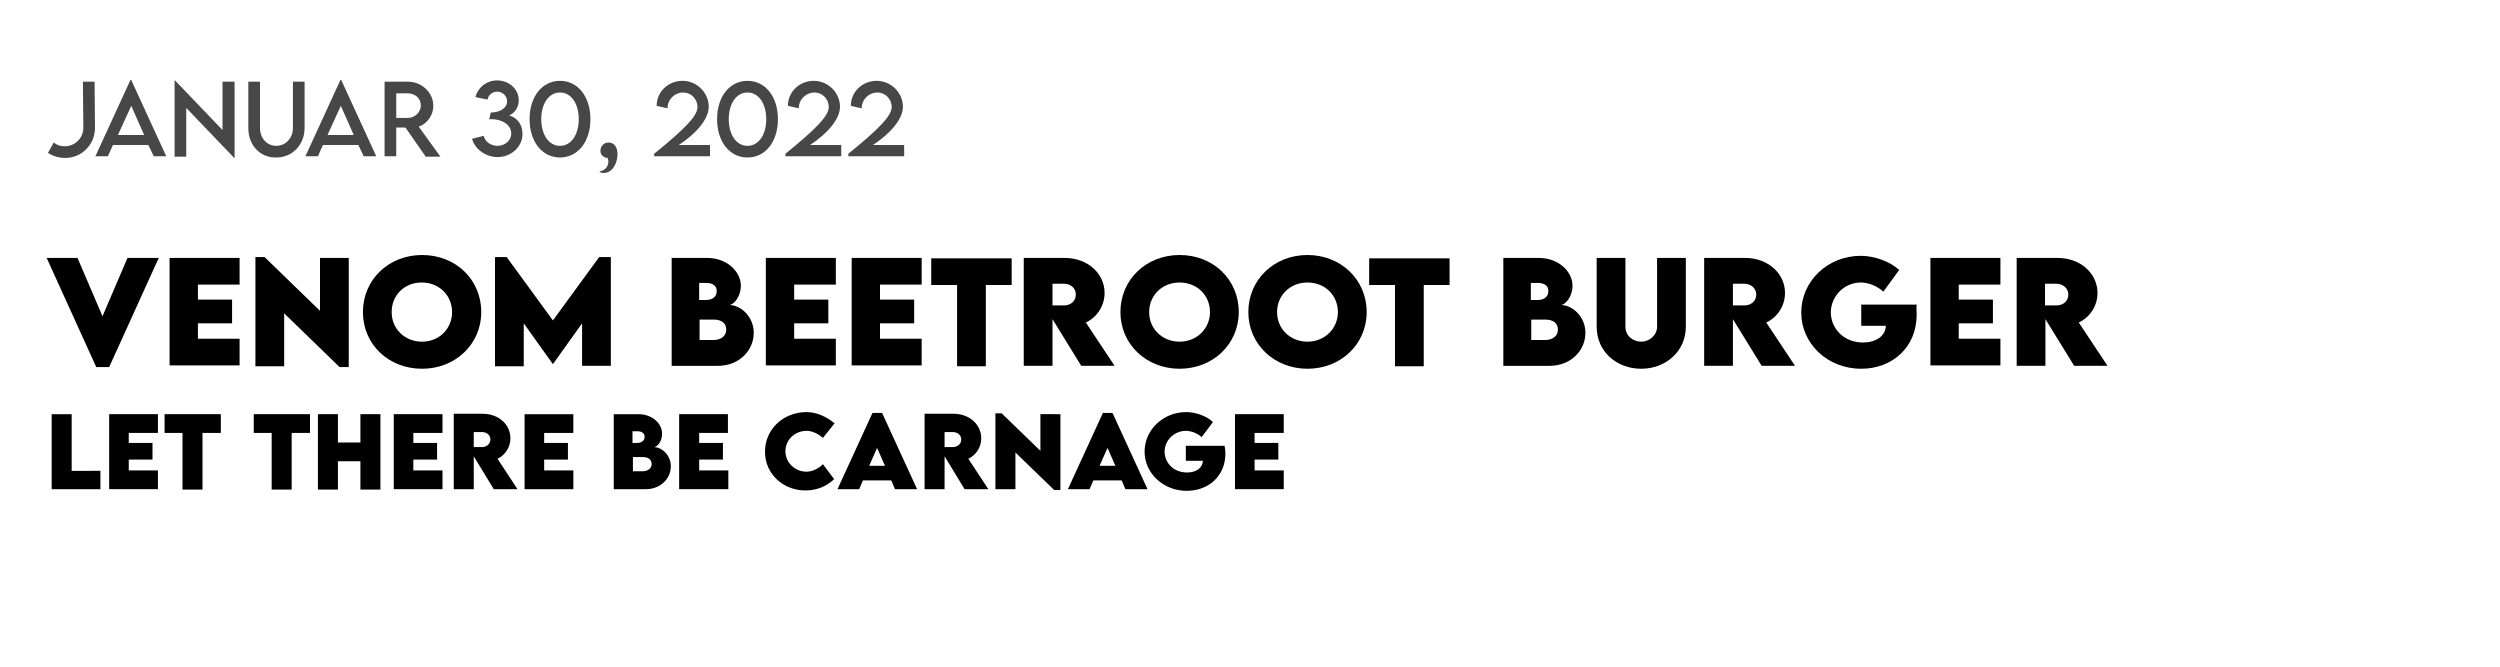 <?xml version="1.0" encoding="utf-8"?>
<!-- Generator: Adobe Illustrator 25.0.0, SVG Export Plug-In . SVG Version: 6.00 Build 0)  -->
<svg version="1.1" id="Ebene_1" xmlns="http://www.w3.org/2000/svg" xmlns:xlink="http://www.w3.org/1999/xlink" x="0px" y="0px"
	 viewBox="0 0 600 160.1" style="enable-background:new 0 0 600 160.1;" xml:space="preserve">
<style type="text/css">
	.st0{fill:#474747;}
</style>
<g id="Ebene_2_1_">
</g>
<g>
	<path class="st0" d="M11.5,36.7l1.4-2.5c0.7,0.6,1.6,0.9,2.6,0.9h0.1c2.4,0,4.4-2,4.4-4.4l-0.1-11.1l2.8,0l0.1,11.1
		c0,4-3.2,7.2-7.1,7.2h-0.1C14,37.9,12.6,37.4,11.5,36.7z"/>
	<path class="st0" d="M35.6,34.8h-8.5l-1.2,2.7h-3l8.4-18.3h0.2l8.4,18.3h-3L35.6,34.8z M34.6,32.4l-3.1-7l-3.2,7H34.6z"/>
	<path class="st0" d="M56.3,19.6v18.3h-0.1l-11.5-12v11.7h-2.8V19.3H42l11.4,11.9V19.6H56.3z"/>
	<path class="st0" d="M59.6,30.8V19.6h2.8v11.1c0,2.5,1.7,4.3,3.9,4.3s4-1.8,4-4.3V19.6h2.8v11.1c0,4.1-3,7.1-6.8,7.1
		C62.5,37.9,59.6,34.9,59.6,30.8z"/>
	<path class="st0" d="M86,34.8h-8.5l-1.2,2.7h-3l8.4-18.3h0.2l8.4,18.3h-3L86,34.8z M84.9,32.4l-3.1-7l-3.2,7H84.9z"/>
	<path class="st0" d="M102.1,37.5l-4.8-6.9h-2.2v6.9h-2.8l0-17.9h5.6c3.3,0,6.1,2.6,6.1,5.8c0,2.3-1.5,4.3-3.5,5l5.2,7.2H102.1z
		 M97.9,28.3c1.7,0,3.1-1.4,3.1-3c0-1.7-1.4-2.9-3.1-2.9h-2.8v5.9H97.9z"/>
	<path class="st0" d="M125.4,32.2c0,2.9-2.6,5.5-6,5.5c-2.9,0-5.5-2-6.1-4.4l2.8-0.7c0.3,1.4,1.7,2.4,3.3,2.4c1.9,0,3.3-1.4,3.3-2.9
		c0-2.2-2.2-3.6-5.3-3.5l0.4-1.6c2.1,0,3.9-1,3.9-2.7c0-1.3-1.1-2.3-2.4-2.3c-1.1,0-2.1,0.8-2.3,1.9l-2.9-0.6c0.5-2.1,2.5-4,5.2-4
		c2.8,0,5.2,2,5.2,4.8c0,1.8-1.1,3.1-2.3,3.6C124,28.2,125.4,29.7,125.4,32.2z"/>
	<path class="st0" d="M127.1,28.6c0-5.4,3-9.2,7.3-9.2s7.3,3.8,7.3,9.2c0,5.4-3,9.2-7.3,9.2S127.1,34,127.1,28.6z M138.9,28.6
		c0-3.7-1.8-6.4-4.5-6.4c-2.7,0-4.5,2.7-4.5,6.4c0,3.7,1.8,6.4,4.5,6.4C137.1,35,138.9,32.3,138.9,28.6z"/>
	<path class="st0" d="M143.9,41.1c0.7,0,2.1-0.7,2.1-2.3c0-0.4,0-0.6-0.2-0.9c-0.7,0-1.7-0.6-1.7-1.7c0-1.1,0.8-2,2-2
		c1.1,0,2.1,0.9,2.1,2.8c0,2.4-1.4,4.5-3.2,4.5C144.3,41.6,143.9,41.3,143.9,41.1z"/>
	<path class="st0" d="M170.4,34.7v2.8H157v-0.6c7.4-6,10.4-9.1,10.4-11.2c0-2-1.6-3.5-3.4-3.5c-2.1,0-3.8,1.7-3.8,3.8l-2.6-0.6
		c0-3.4,2.8-6,6.2-6c3.5,0,6.3,2.9,6.3,6.2c0,3.1-3.2,6.6-7.2,9.2H170.4z"/>
	<path class="st0" d="M172.1,28.6c0-5.4,3-9.2,7.3-9.2s7.3,3.8,7.3,9.2c0,5.4-3,9.2-7.3,9.2S172.1,34,172.1,28.6z M183.9,28.6
		c0-3.7-1.8-6.4-4.5-6.4c-2.7,0-4.5,2.7-4.5,6.4c0,3.7,1.8,6.4,4.5,6.4C182.1,35,183.9,32.3,183.9,28.6z"/>
	<path class="st0" d="M201.9,34.7v2.8h-13.4v-0.6c7.4-6,10.4-9.1,10.4-11.2c0-2-1.6-3.5-3.4-3.5c-2.1,0-3.8,1.7-3.8,3.8l-2.6-0.6
		c0-3.4,2.8-6,6.2-6c3.5,0,6.3,2.9,6.3,6.2c0,3.1-3.2,6.6-7.2,9.2H201.9z"/>
	<path class="st0" d="M217,34.7v2.8h-13.4v-0.6c7.4-6,10.4-9.1,10.4-11.2c0-2-1.6-3.5-3.4-3.5c-2.1,0-3.8,1.7-3.8,3.8l-2.6-0.6
		c0-3.4,2.8-6,6.2-6c3.5,0,6.3,2.9,6.3,6.2c0,3.1-3.2,6.6-7.2,9.2H217z"/>
</g>
<g>
	<path d="M38.1,61.9L26.2,88.1h-3.1L11.2,61.9h7.4l6,14l6-14H38.1z"/>
	<path d="M47.5,68.3v3.6h8.2v5.7h-8.2v3.7h10v6.4H40.7V61.9h16.8v6.4H47.5z"/>
	<path d="M83.7,61.9v26.2h-2.2L68.2,75.2v12.7h-6.9V61.7h2.2l13.3,12.9V61.9H83.7z"/>
	<path d="M87.1,74.9c0-7.8,6.2-13.7,14.2-13.7c8.1,0,14.2,5.9,14.2,13.7c0,7.7-6.2,13.6-14.2,13.6C93.2,88.5,87.1,82.6,87.1,74.9z
		 M108.5,74.9c0-4-3.1-7.1-7.3-7.1S94,70.9,94,74.9c0,4,3.1,7.1,7.3,7.1S108.5,78.8,108.5,74.9z"/>
	<path d="M146.6,61.7v26.1h-6.9V77.6l-7,9.8h0l-7-9.8v10.3h-6.9V61.7h2.8l11.1,15.2l11.1-15.2H146.6z"/>
	<path d="M180.9,79.9c0,4.1-3.4,7.9-8.6,7.9h-11.1V61.9h8.5c4.7,0,8.1,3.2,8.1,6.7c0,2.7-1.8,4.6-2.8,4.6
		C177.8,73.2,180.9,76,180.9,79.9z M169.5,67.9h-1.7V72h1.6c1.5,0,2.6-0.7,2.6-2.1C172.1,68.6,171,67.9,169.5,67.9z M174.3,79.1
		c0-1.5-1.1-2.4-3-2.4l-3.4,0v4.9h3.4C172.8,81.6,174.3,80.8,174.3,79.1z"/>
	<path d="M190.6,68.3v3.6h8.2v5.7h-8.2v3.7h10v6.4h-16.8V61.9h16.8v6.4H190.6z"/>
	<path d="M211.2,68.3v3.6h8.2v5.7h-8.2v3.7h10v6.4h-16.8V61.9h16.8v6.4H211.2z"/>
	<path d="M242.8,68.4h-6.2v19.5h-6.9V68.4h-6.2v-6.4h19.3V68.4z"/>
	<path d="M259.5,87.8l-6.9-11.2v11.2h-6.9l0-25.9h9.8c5.6,0,9.6,3.8,9.6,8.4c0,3.2-1.9,5.9-4.5,7.1l6.9,10.4H259.5z M252.6,73.3
		l2.8,0c1.5,0,2.8-1,2.8-2.6c0-1.6-1.3-2.6-2.8-2.6h-2.8V73.3z"/>
	<path d="M268.9,74.9c0-7.8,6.2-13.7,14.2-13.7c8.1,0,14.2,5.9,14.2,13.7c0,7.7-6.2,13.6-14.2,13.6
		C275.1,88.5,268.9,82.6,268.9,74.9z M290.4,74.9c0-4-3.1-7.1-7.3-7.1s-7.3,3.1-7.3,7.1c0,4,3.1,7.1,7.3,7.1S290.4,78.8,290.4,74.9z
		"/>
	<path d="M299.6,74.9c0-7.8,6.2-13.7,14.2-13.7S328,67.1,328,74.9c0,7.7-6.2,13.6-14.2,13.6C305.8,88.5,299.6,82.6,299.6,74.9z
		 M321.1,74.9c0-4-3.1-7.1-7.3-7.1s-7.3,3.1-7.3,7.1c0,4,3.1,7.1,7.3,7.1S321.1,78.8,321.1,74.9z"/>
	<path d="M347.9,68.4h-6.2v19.5h-6.9V68.4h-6.2v-6.4h19.3V68.4z"/>
	<path d="M380.5,79.9c0,4.1-3.4,7.9-8.6,7.9h-11.1V61.9h8.5c4.7,0,8.1,3.2,8.1,6.7c0,2.7-1.8,4.6-2.8,4.6
		C377.4,73.2,380.5,76,380.5,79.9z M369.1,67.9h-1.7V72h1.6c1.5,0,2.6-0.7,2.6-2.1C371.7,68.6,370.6,67.9,369.1,67.9z M373.9,79.1
		c0-1.5-1.1-2.4-3-2.4l-3.4,0v4.9h3.4C372.4,81.6,373.9,80.8,373.9,79.1z"/>
	<path d="M383.2,78.4V61.9h6.9v16.5c0,2.2,1.8,3.6,3.8,3.6c1.9,0,3.8-1.5,3.8-3.6V61.9h6.9v16.5c0,5.9-4.8,10.1-10.7,10.1
		S383.2,84.4,383.2,78.4z"/>
	<path d="M422.8,87.8l-6.9-11.2v11.2H409l0-25.9h9.8c5.6,0,9.6,3.8,9.6,8.4c0,3.2-1.9,5.9-4.5,7.1l6.9,10.4H422.8z M415.9,73.3
		l2.8,0c1.5,0,2.8-1,2.8-2.6c0-1.6-1.4-2.6-2.8-2.6h-2.8V73.3z"/>
	<path d="M460,75.5c0,7.9-5.9,13-13.3,13c-8.2,0-14.4-6.1-14.4-13.5s6.2-13.6,14.3-13.6c3.3,0,7.1,1.4,9.2,3.4l-3.8,5.2
		c-1.4-1.3-3.5-2.2-5.4-2.2c-3.9,0-7.2,3.2-7.2,7.2c0,3.6,2.9,7.2,7.7,7.2c3.1,0,5.4-1.5,5.5-4h-5.9v-5.1h13.3
		C459.9,73.8,460,74.7,460,75.5z"/>
	<path d="M470.1,68.3v3.6h8.2v5.7h-8.2v3.7h10v6.4h-16.8V61.9h16.8v6.4H470.1z"/>
	<path d="M497.8,87.8l-6.9-11.2v11.2H484l0-25.9h9.8c5.6,0,9.6,3.8,9.6,8.4c0,3.2-1.9,5.9-4.5,7.1l6.9,10.4H497.8z M490.8,73.3
		l2.8,0c1.5,0,2.8-1,2.8-2.6c0-1.6-1.4-2.6-2.8-2.6h-2.8V73.3z"/>
</g>
<g>
	<path d="M24.1,112.9v4.5H12.4V99.4h4.8v13.6H24.1z"/>
	<path d="M30.9,103.8v2.5h5.7v4h-5.7v2.6h7v4.5H26.2V99.4h11.7v4.5H30.9z"/>
	<path d="M52.9,103.9h-4.3v13.6h-4.8v-13.6h-4.3v-4.5h13.5V103.9z"/>
	<path d="M74.3,103.9H70v13.6h-4.8v-13.6h-4.3v-4.5h13.5V103.9z"/>
	<path d="M91.3,99.4v18.1h-4.8v-6.8h-5.4v6.8h-4.8V99.4h4.8v6.8h5.4v-6.8H91.3z"/>
	<path d="M99.2,103.8v2.5h5.7v4h-5.7v2.6h7v4.5H94.5V99.4h11.7v4.5H99.2z"/>
	<path d="M118.5,117.4l-4.8-7.9v7.9h-4.8l0-18.1h6.9c3.9,0,6.7,2.6,6.7,5.9c0,2.3-1.4,4.1-3.1,4.9l4.8,7.3H118.5z M113.7,107.3l2,0
		c1,0,2-0.7,2-1.8c0-1.1-0.9-1.8-2-1.8h-2V107.3z"/>
	<path d="M130.6,103.8v2.5h5.7v4h-5.7v2.6h7v4.5h-11.7V99.4h11.7v4.5H130.6z"/>
	<path d="M161,111.9c0,2.9-2.4,5.5-6,5.5h-7.7V99.4h5.9c3.3,0,5.7,2.2,5.7,4.7c0,1.9-1.2,3.2-2,3.2C158.8,107.3,161,109.2,161,111.9
		z M153,103.5h-1.2v2.8h1.1c1,0,1.8-0.5,1.8-1.4C154.8,104.1,154.1,103.5,153,103.5z M156.4,111.4c0-1.1-0.8-1.7-2.1-1.7l-2.4,0v3.4
		h2.4C155.3,113.1,156.4,112.5,156.4,111.4z"/>
	<path d="M167.8,103.8v2.5h5.7v4h-5.7v2.6h7v4.5H163V99.4h11.7v4.5H167.8z"/>
	<path d="M183.6,108.4c0-5.3,4.3-9.5,10-9.5c2.3,0,4.8,1.1,6.7,2.7l-2.8,3.5c-1.1-1-2.6-1.7-3.9-1.7c-2.8,0-5.1,2.1-5.1,4.9
		c0,2.8,2.4,4.9,5,4.9c1.5,0,2.9-0.7,4-1.8l2.7,3.6c-1.7,1.6-4,2.7-6.8,2.7C188.4,117.8,183.6,114.1,183.6,108.4z"/>
	<path d="M213.9,115.3h-6.8l-0.9,2.1H201l8.4-18.3h2.3l8.4,18.3h-5.3L213.9,115.3z M212.4,111.8l-1.9-4.3l-1.9,4.3H212.4z"/>
	<path d="M231.5,117.4l-4.8-7.9v7.9h-4.8l0-18.1h6.9c3.9,0,6.7,2.6,6.7,5.9c0,2.3-1.4,4.1-3.1,4.9l4.8,7.3H231.5z M226.7,107.3l2,0
		c1,0,2-0.7,2-1.8c0-1.1-0.9-1.8-2-1.8h-2V107.3z"/>
	<path d="M254.5,99.3v18.3h-1.5l-9.3-9v8.8h-4.8V99.2h1.5l9.3,9v-8.8H254.5z"/>
	<path d="M269.2,115.3h-6.8l-0.9,2.1h-5.2l8.4-18.3h2.3l8.4,18.3h-5.3L269.2,115.3z M267.7,111.8l-1.9-4.3l-1.9,4.3H267.7z"/>
	<path d="M294.1,108.8c0,5.5-4.1,9-9.3,9c-5.7,0-10.1-4.3-10.1-9.4c0-5.2,4.4-9.5,10-9.5c2.3,0,5,1,6.4,2.4l-2.7,3.6
		c-1-0.9-2.5-1.5-3.8-1.5c-2.7,0-5.1,2.2-5.1,5c0,2.5,2,5,5.4,5c2.2,0,3.7-1.1,3.8-2.8h-4.1v-3.6h9.3
		C294,107.7,294.1,108.2,294.1,108.8z"/>
	<path d="M301.1,103.8v2.5h5.7v4h-5.7v2.6h7v4.5h-11.7V99.4h11.7v4.5H301.1z"/>
</g>
</svg>

